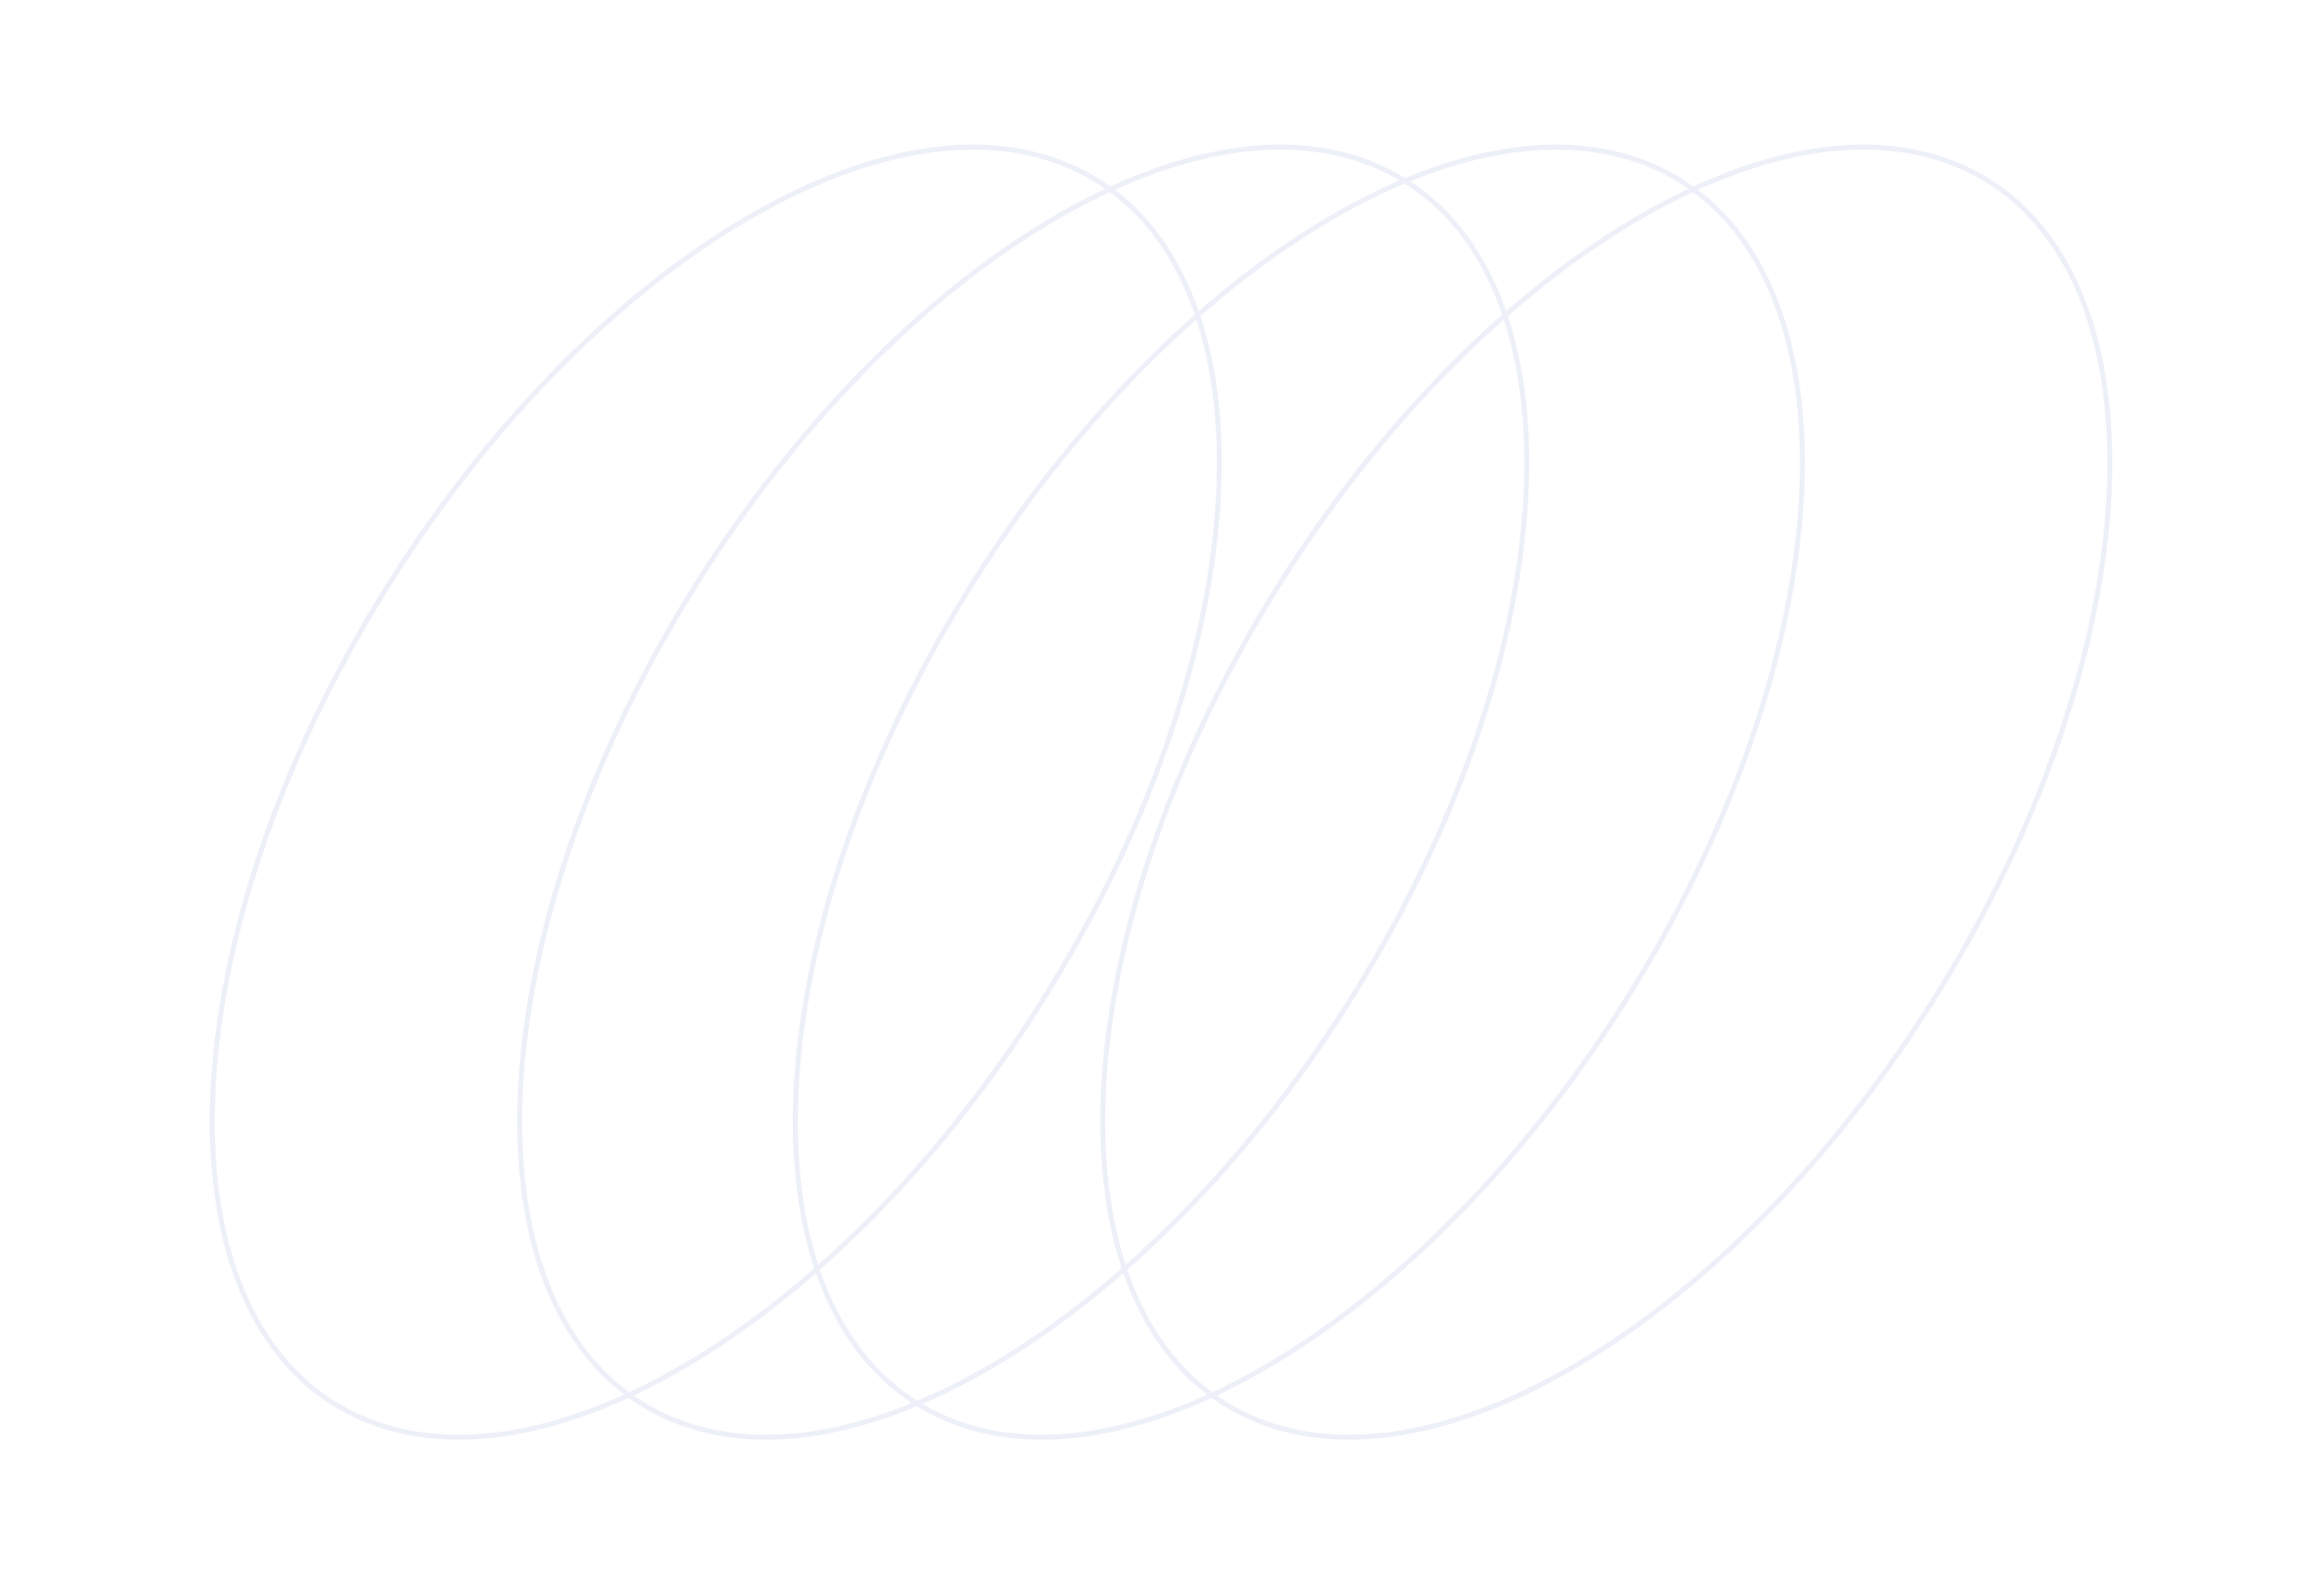 <?xml version="1.0" encoding="UTF-8"?> <svg xmlns="http://www.w3.org/2000/svg" width="1083" height="739" viewBox="0 0 1083 739" fill="none"> <g opacity="0.2"> <path d="M501.251 78.683C546.322 99.864 568.753 151.38 568.213 218.009C567.672 284.588 544.174 365.962 497.783 446.313C451.393 526.663 390.952 590.677 330.79 629.237C270.583 667.826 210.935 680.77 165.864 659.589C120.793 638.408 98.362 586.892 98.902 520.263C99.443 453.683 122.941 372.31 169.332 291.959C215.722 211.609 276.163 147.595 336.325 109.035C396.532 70.446 456.18 57.502 501.251 78.683Z" stroke="#A6B5DC" stroke-width="2.332"></path> <path d="M772.983 78.683C818.054 99.864 840.486 151.38 839.945 218.009C839.405 284.588 815.906 365.962 769.516 446.313C723.125 526.663 662.685 590.677 602.523 629.237C542.315 667.826 482.668 680.77 437.597 659.589C392.526 638.408 370.094 586.892 370.635 520.263C371.175 453.683 394.674 372.31 441.064 291.959C487.454 211.609 547.895 147.595 608.057 109.035C668.265 70.446 727.912 57.502 772.983 78.683Z" stroke="#A6B5DC" stroke-width="2.332"></path> <path d="M644.511 78.683C689.583 99.864 712.014 151.38 711.473 218.009C710.933 284.588 687.434 365.962 641.044 446.313C594.654 526.663 534.213 590.677 474.051 629.237C413.844 667.826 354.196 680.77 309.125 659.589C264.054 638.408 241.623 586.892 242.163 520.263C242.703 453.683 266.202 372.31 312.592 291.959C358.983 211.609 419.423 147.595 479.586 109.035C539.793 70.446 599.44 57.502 644.511 78.683Z" stroke="#A6B5DC" stroke-width="2.332"></path> <path d="M916.243 78.683C961.314 99.864 983.745 151.38 983.205 218.009C982.665 284.588 959.166 365.962 912.776 446.313C866.385 526.663 805.945 590.677 745.782 629.237C685.575 667.826 625.928 680.77 580.856 659.589C535.785 638.408 513.354 586.892 513.895 520.263C514.435 453.683 537.933 372.31 584.324 291.959C630.714 211.609 691.155 147.595 751.317 109.035C811.524 70.446 871.172 57.502 916.243 78.683Z" stroke="#A6B5DC" stroke-width="2.332"></path> </g> </svg> 